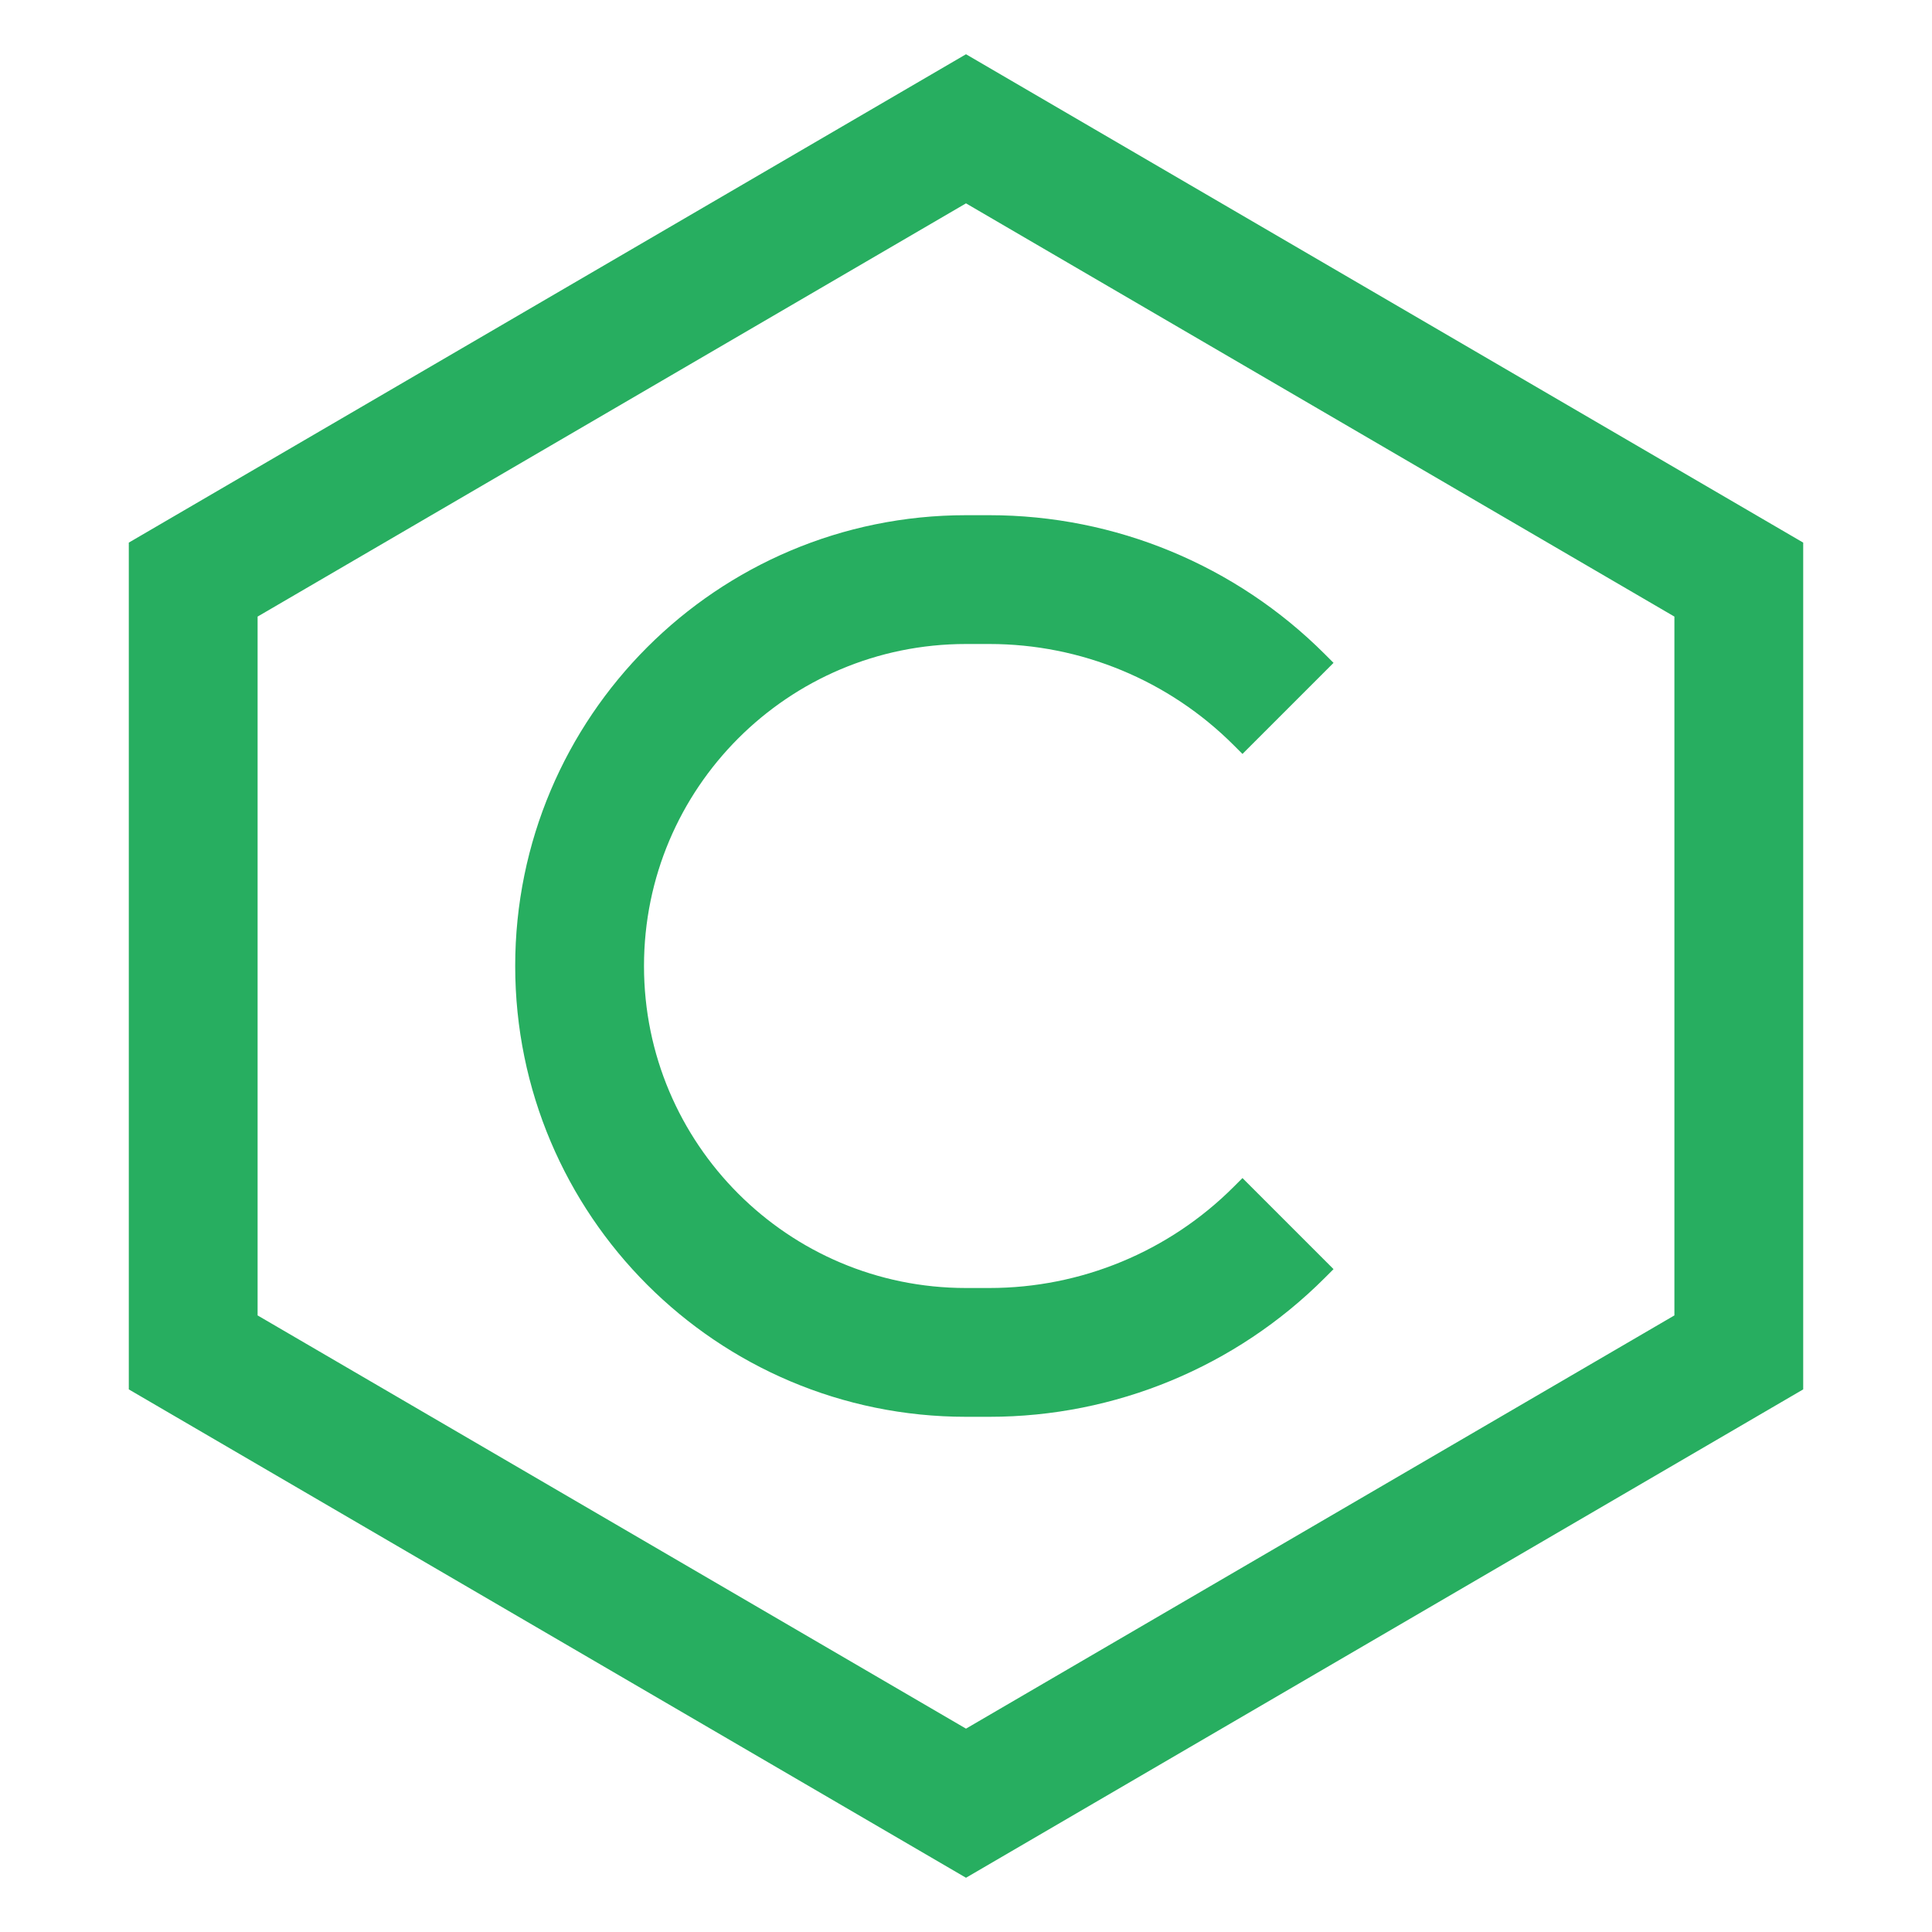 <svg width="15" height="15" viewBox="0 0 15 15" fill="none" xmlns="http://www.w3.org/2000/svg">
<path d="M10 5.5L9.932 5.432C9.335 4.835 8.526 4.5 7.682 4.5H7.5C5.843 4.5 4.5 5.843 4.5 7.5C4.5 9.157 5.843 10.5 7.5 10.5H7.682C8.526 10.5 9.335 10.165 9.932 9.568L10 9.5M1.5 10.5V4.5L7.5 1L13.5 4.5V10.5L7.5 14L1.5 10.5Z" stroke="#27AE60"/>
</svg>
